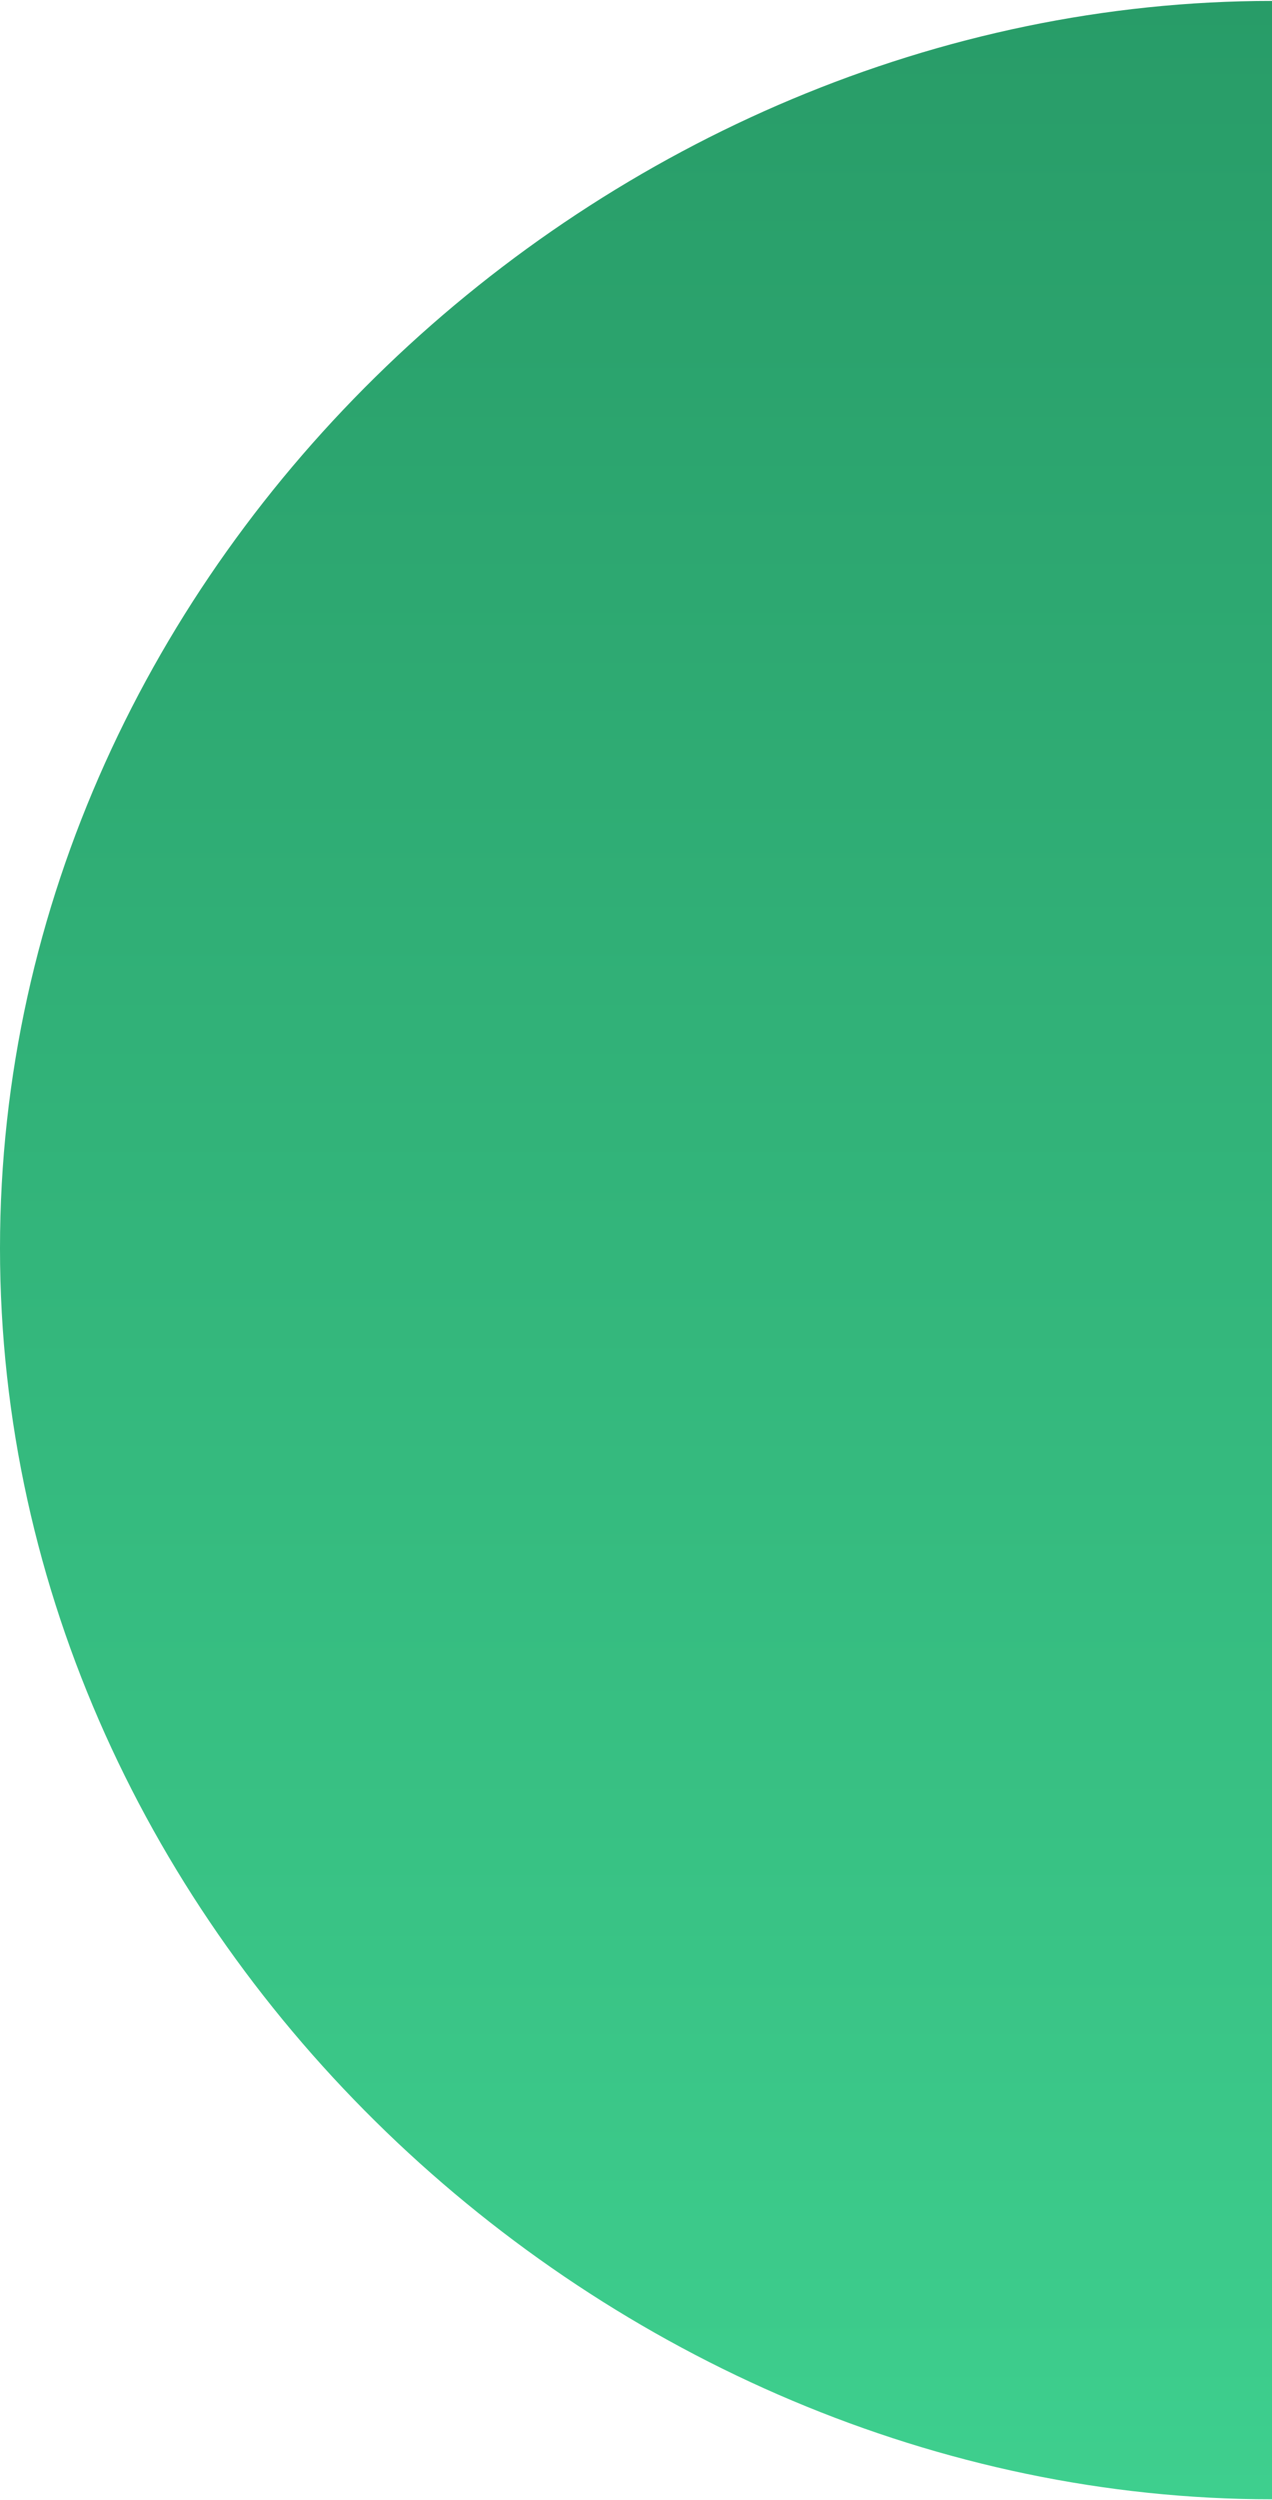 <svg xmlns="http://www.w3.org/2000/svg" width="693" height="1362" viewBox="0 0 693 1362" fill="none"><g clip-path="url(#clip0_8285_1509)"><g style="mix-blend-mode:screen"><path d="M693 680V1361.5C330.149 1361.5 0 1055 0 680C0 304.999 330.149 0.5 693 0.5V680Z" fill="url(#paint0_linear_8285_1509)"></path></g></g><defs><linearGradient id="paint0_linear_8285_1509" x1="346.5" y1="0.5" x2="346.5" y2="1361.5" gradientUnits="userSpaceOnUse"><stop stop-color="#289C68"></stop><stop offset="1" stop-color="#3ECF8E"></stop></linearGradient><clipPath id="clip0_8285_1509"><rect width="693" height="1362" fill="white"></rect></clipPath></defs></svg>